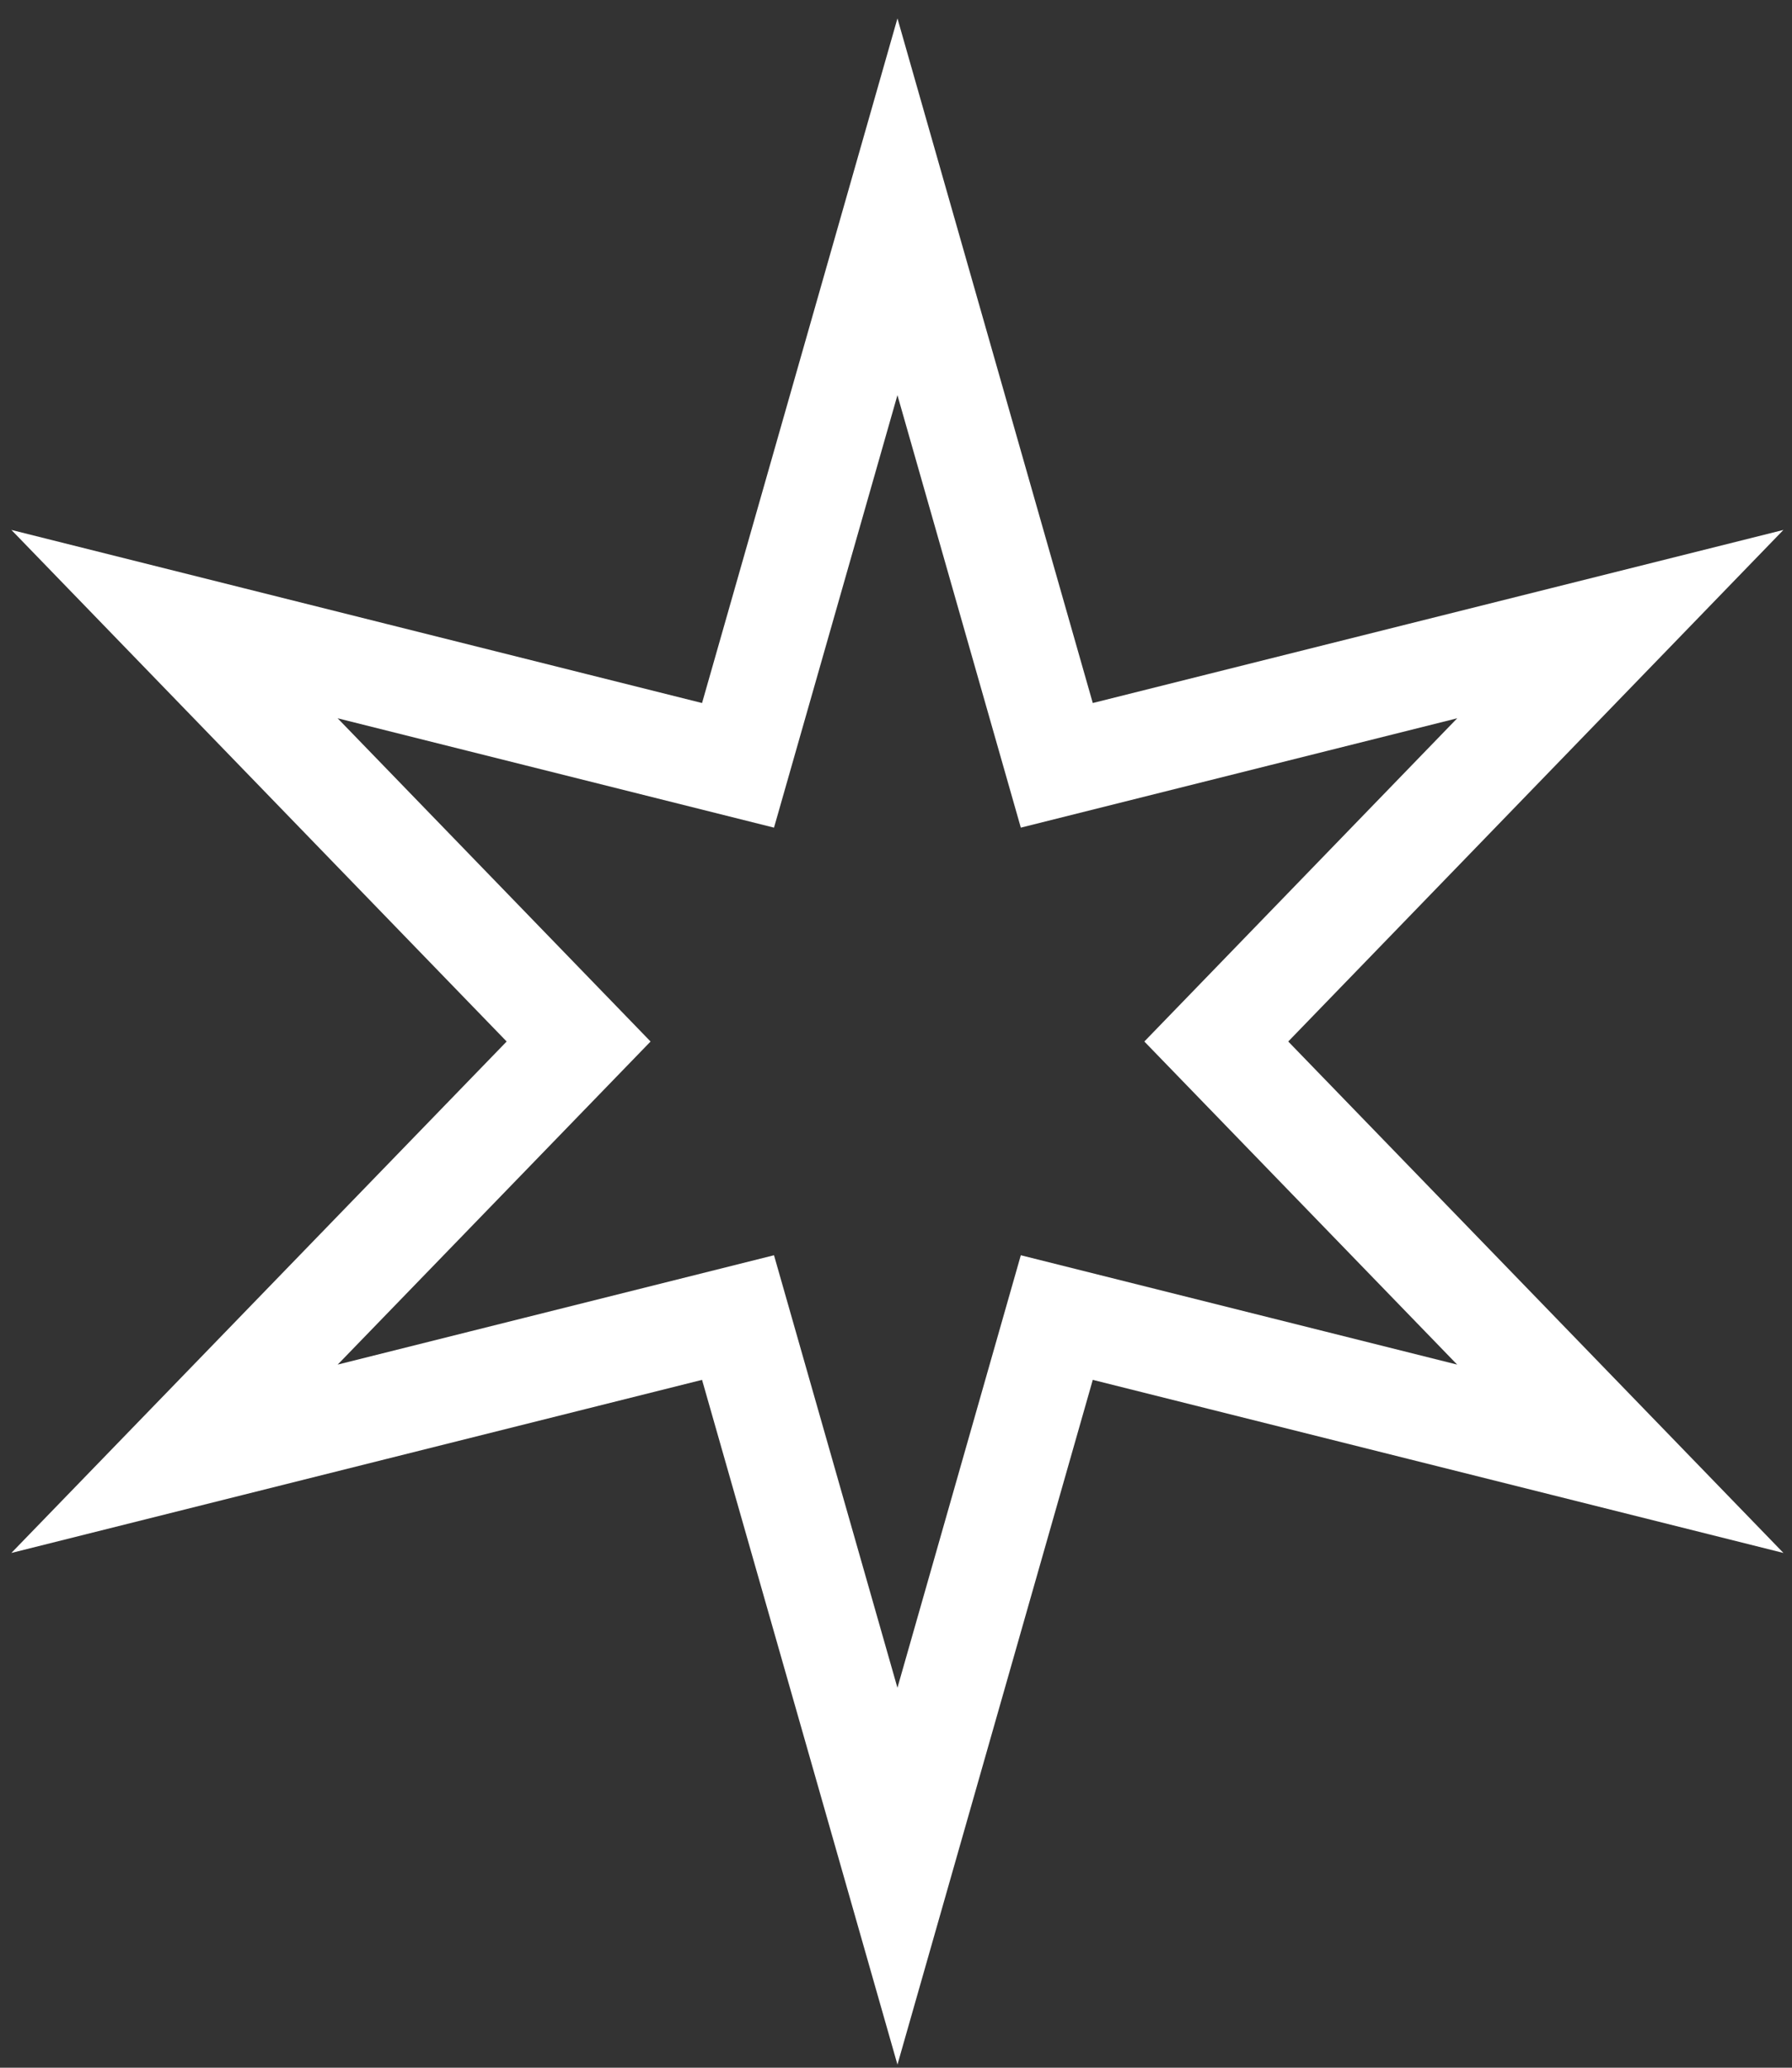 <svg width="26" height="30" viewBox="0 0 26 30" fill="none" xmlns="http://www.w3.org/2000/svg">
<rect x="0" y="0" width="26" height="30" fill="#333333" stroke="none"/>
<path d="M13.021 3L15.333 11.104L23.509 9.055L17.647 15.111L23.509 21.165L15.333 19.116L13.021 27.221L10.708 19.116L2.532 21.165L8.395 15.111L2.532 9.055L10.708 11.104L13.021 3Z" stroke="white" stroke-width="1.5" stroke-linecap="square"/>
</svg>
